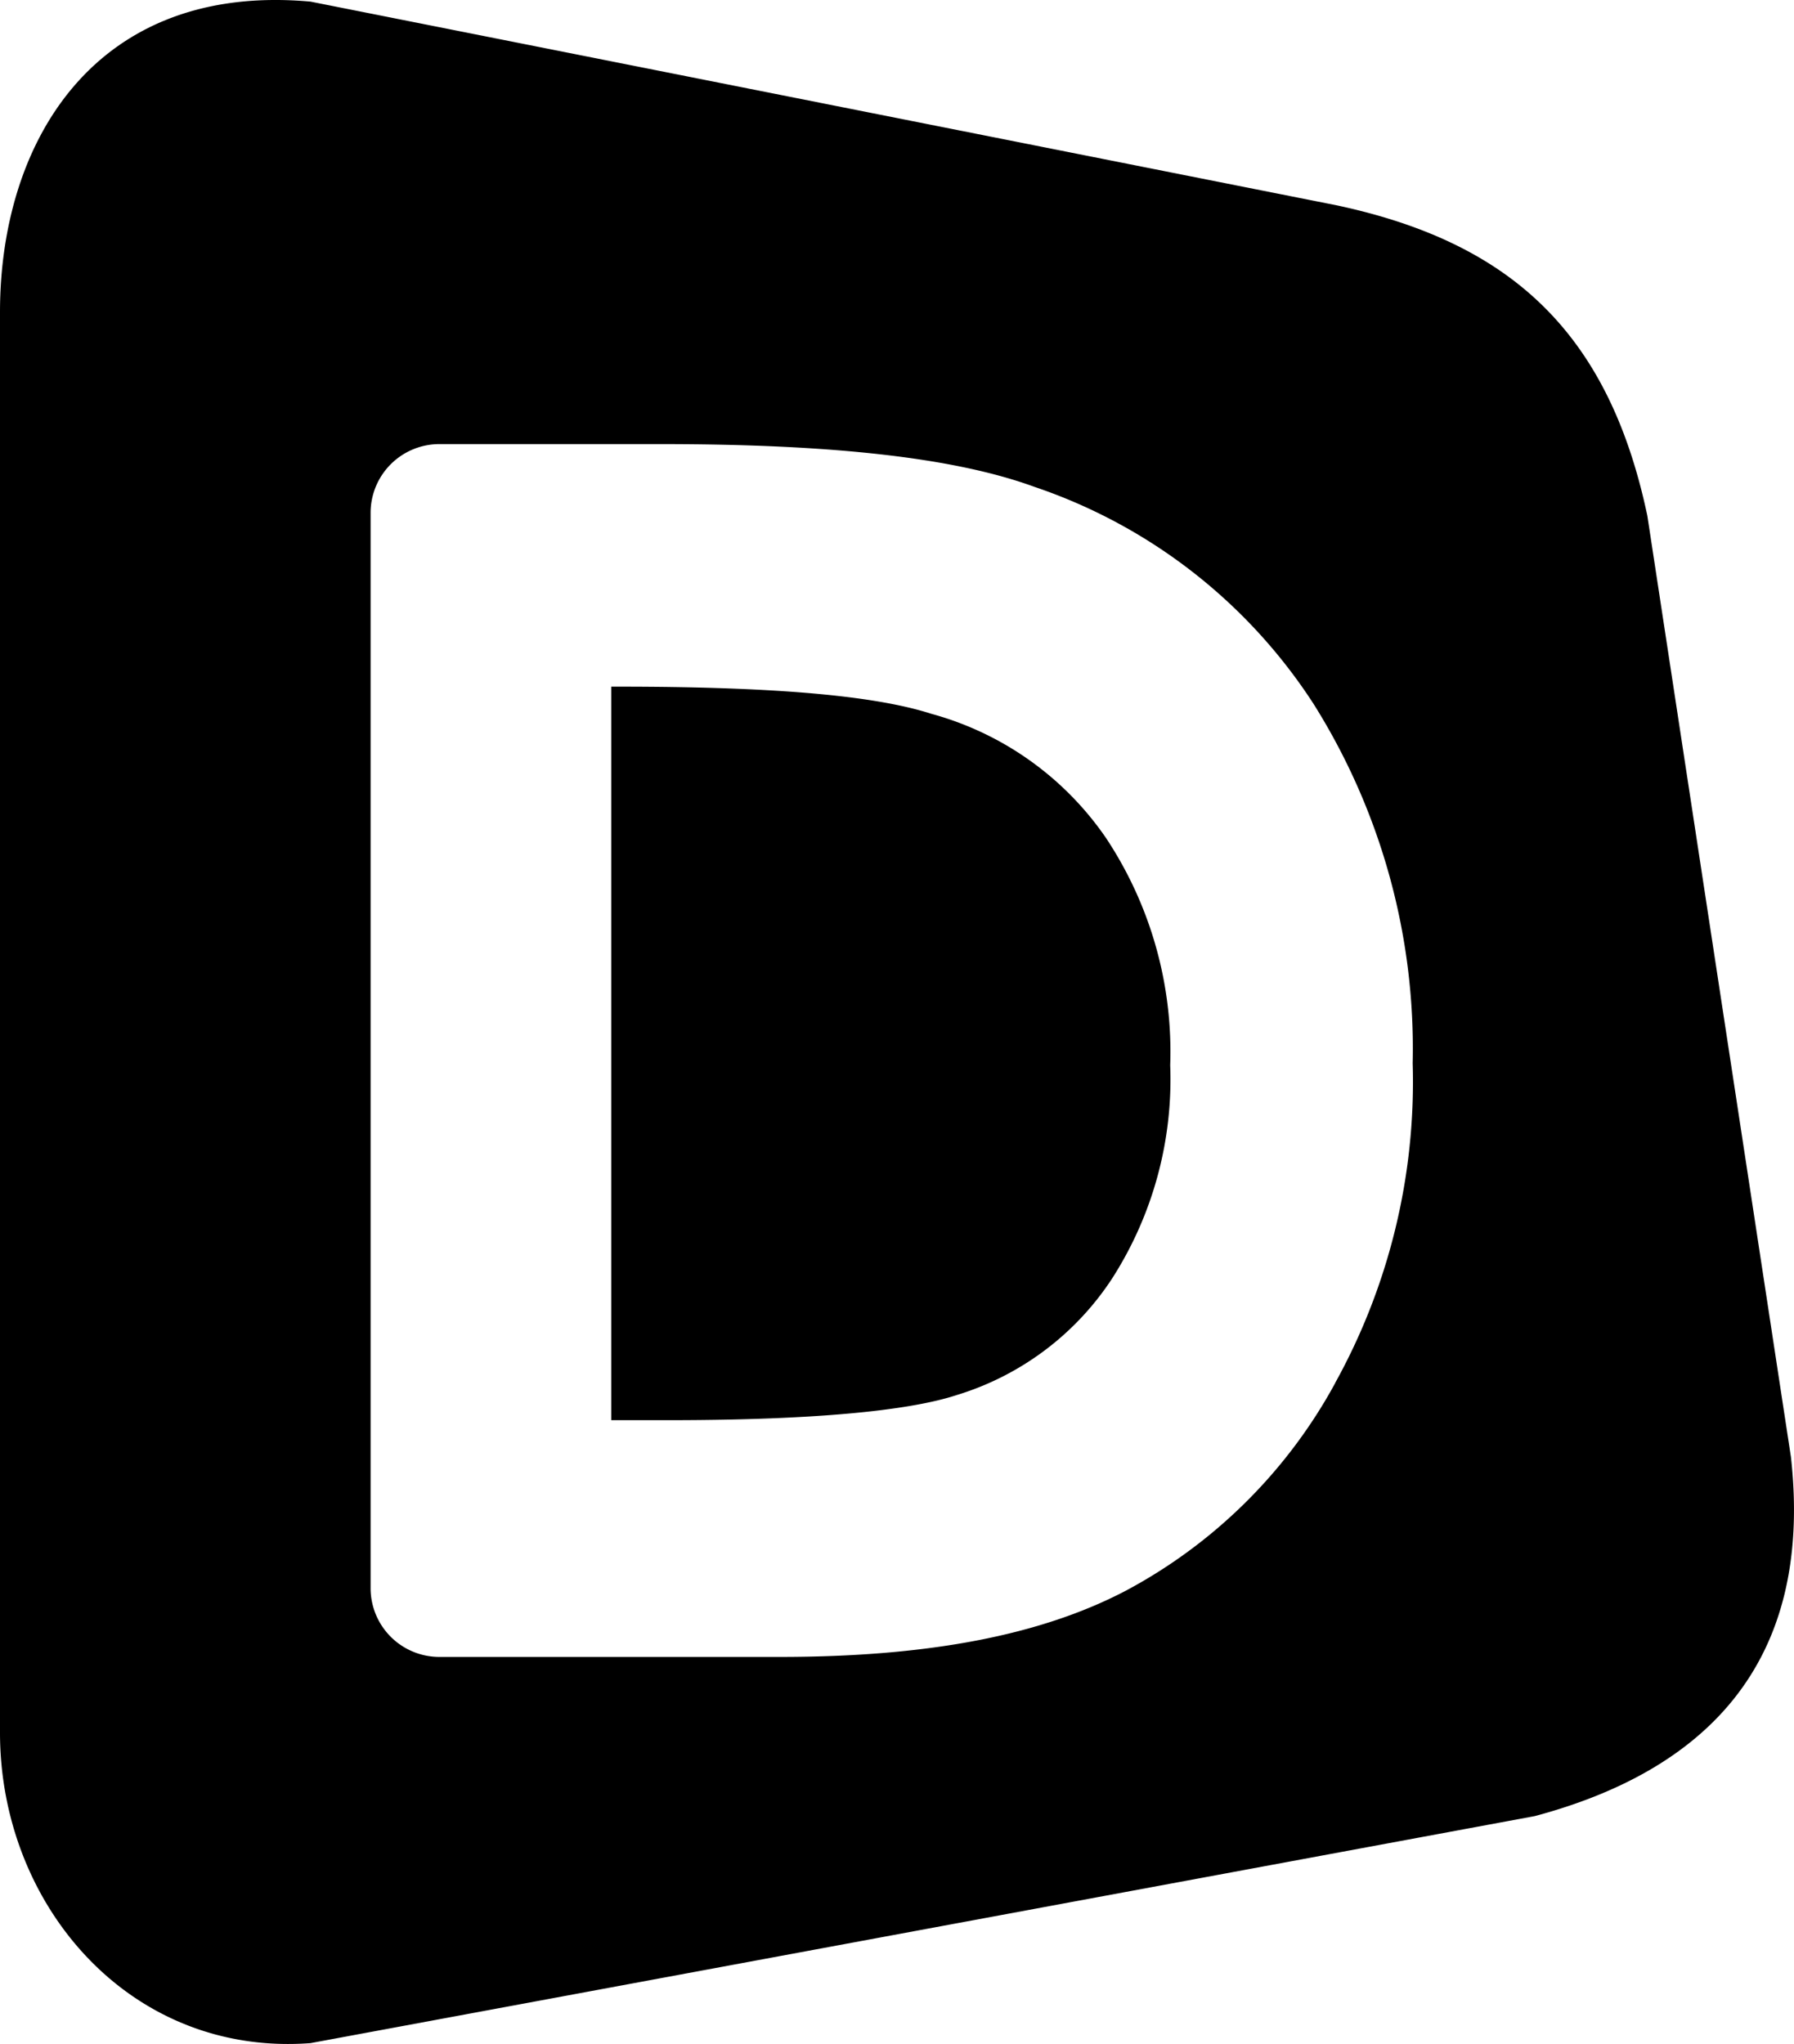<svg xmlns="http://www.w3.org/2000/svg" width="57.058" height="65" viewBox="0 0 57.058 65">
  <g id="Gruppe_21" data-name="Gruppe 21" transform="translate(-931 -35)">
    <path id="Pfad_1" data-name="Pfad 1" d="M41.683,36.264c-1.913-.617-5.307-.864-9.936-.864H31.5V58.727h1.79c5.616,0,8.084-.432,9.2-.8a9.061,9.061,0,0,0,4.937-3.7,11.735,11.735,0,0,0,1.851-6.788,12.3,12.3,0,0,0-2.037-7.22A9.894,9.894,0,0,0,41.683,36.264Z" transform="translate(918.94 21.436)"/>
    <path id="Pfad_2" data-name="Pfad 2" d="M56.961,46.353,52.394,16.422c-1.234-5.863-4.382-8.7-9.874-9.874L9.874.068C3.024-.549,0,4.512,0,9.942V55.116c0,5.492,4.135,10.306,9.874,9.874l38.941-7.22C54.122,56.35,57.7,53.018,56.961,46.353Zm-14.5-2.345a16.328,16.328,0,0,1-6.665,6.6c-2.715,1.419-6.295,2.1-10.985,2.1H13.947a2.187,2.187,0,0,1-2.16-2.16V16.3a2.187,2.187,0,0,1,2.16-2.16h7.1c5.431,0,9.319.432,11.849,1.358a17.085,17.085,0,0,1,8.887,6.912,20.583,20.583,0,0,1,3.147,11.417A19.77,19.77,0,0,1,42.458,44.008Z" transform="translate(931 34.983)"/>
  </g>
</svg>
